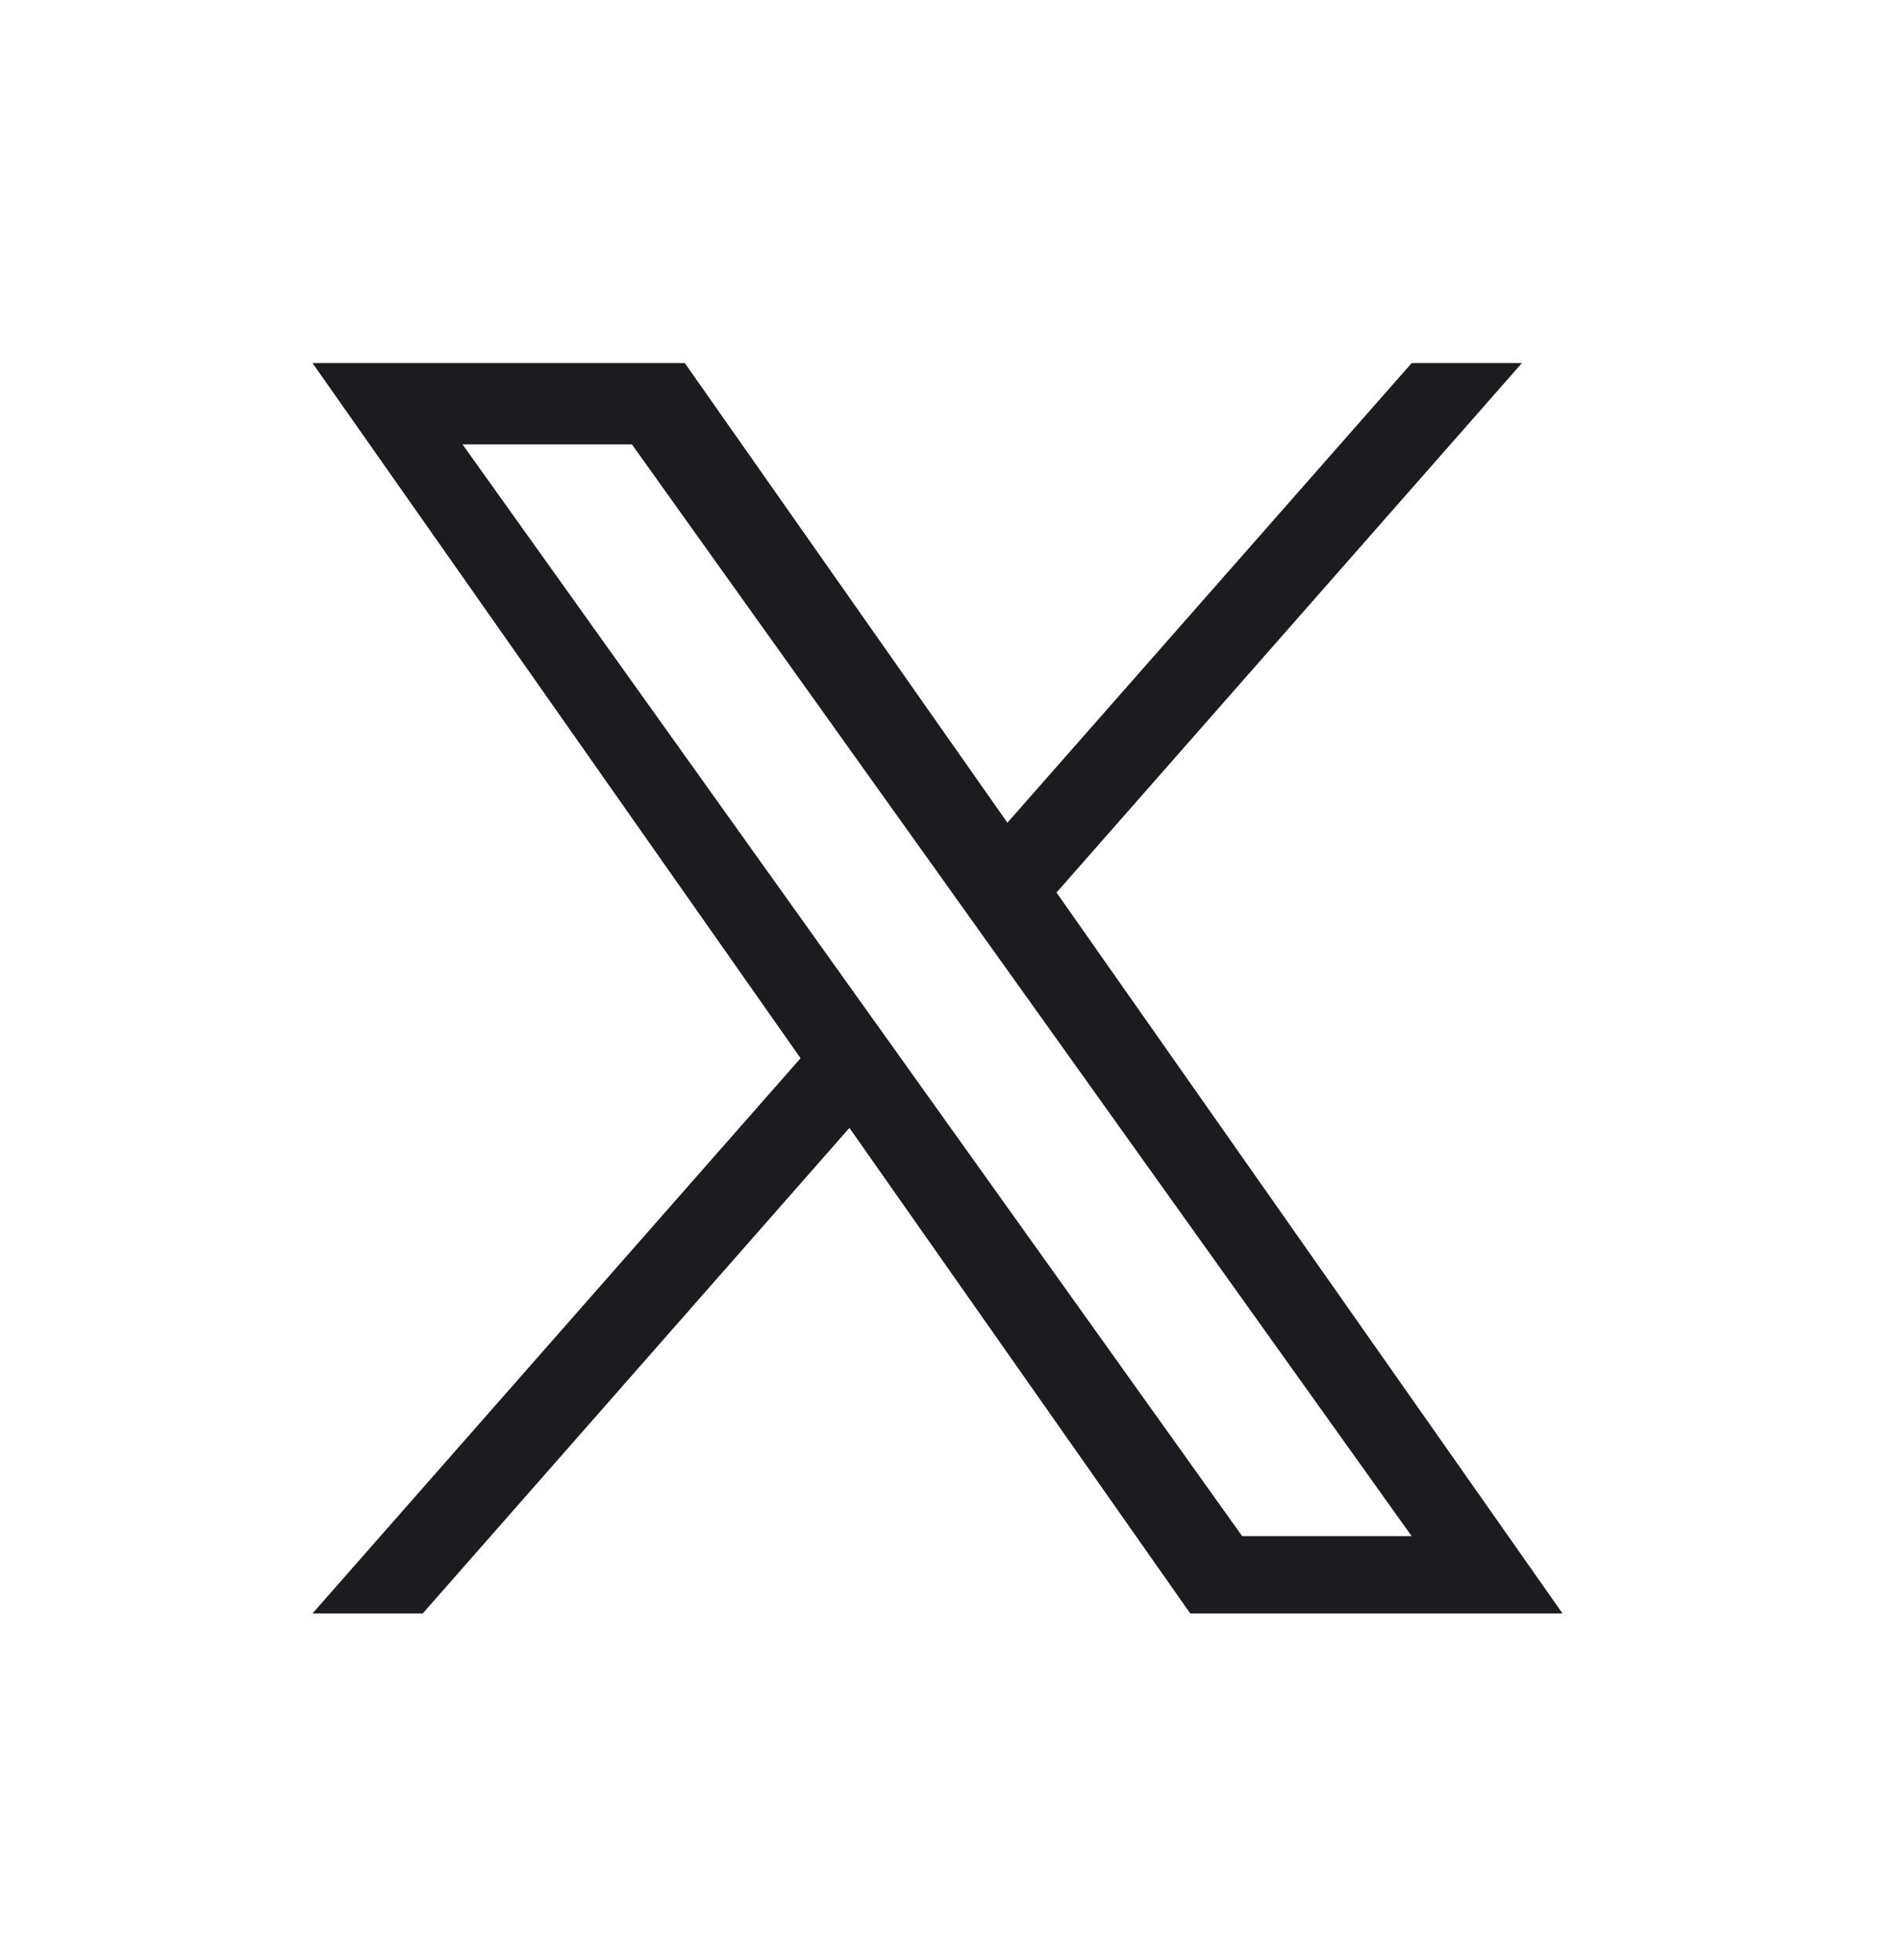 <svg width="32" height="33" viewBox="0 0 32 33" fill="none" xmlns="http://www.w3.org/2000/svg">
<mask id="mask0_9669_1061" style="mask-type:alpha" maskUnits="userSpaceOnUse" x="0" y="0" width="32" height="33">
<rect y="0.849" width="31.579" height="31.579" fill="#D9D9D9"/>
</mask>
<g mask="url(#mask0_9669_1061)">
<path d="M17.794 15.027L25.633 6.112H23.776L16.967 13.851L11.533 6.112H5.263L13.483 17.816L5.263 27.164H7.12L14.306 18.989L20.046 27.164H26.316M7.79 7.482H10.643L23.775 25.862H20.921" fill="#1C1B1F"/>
</g>
</svg>
